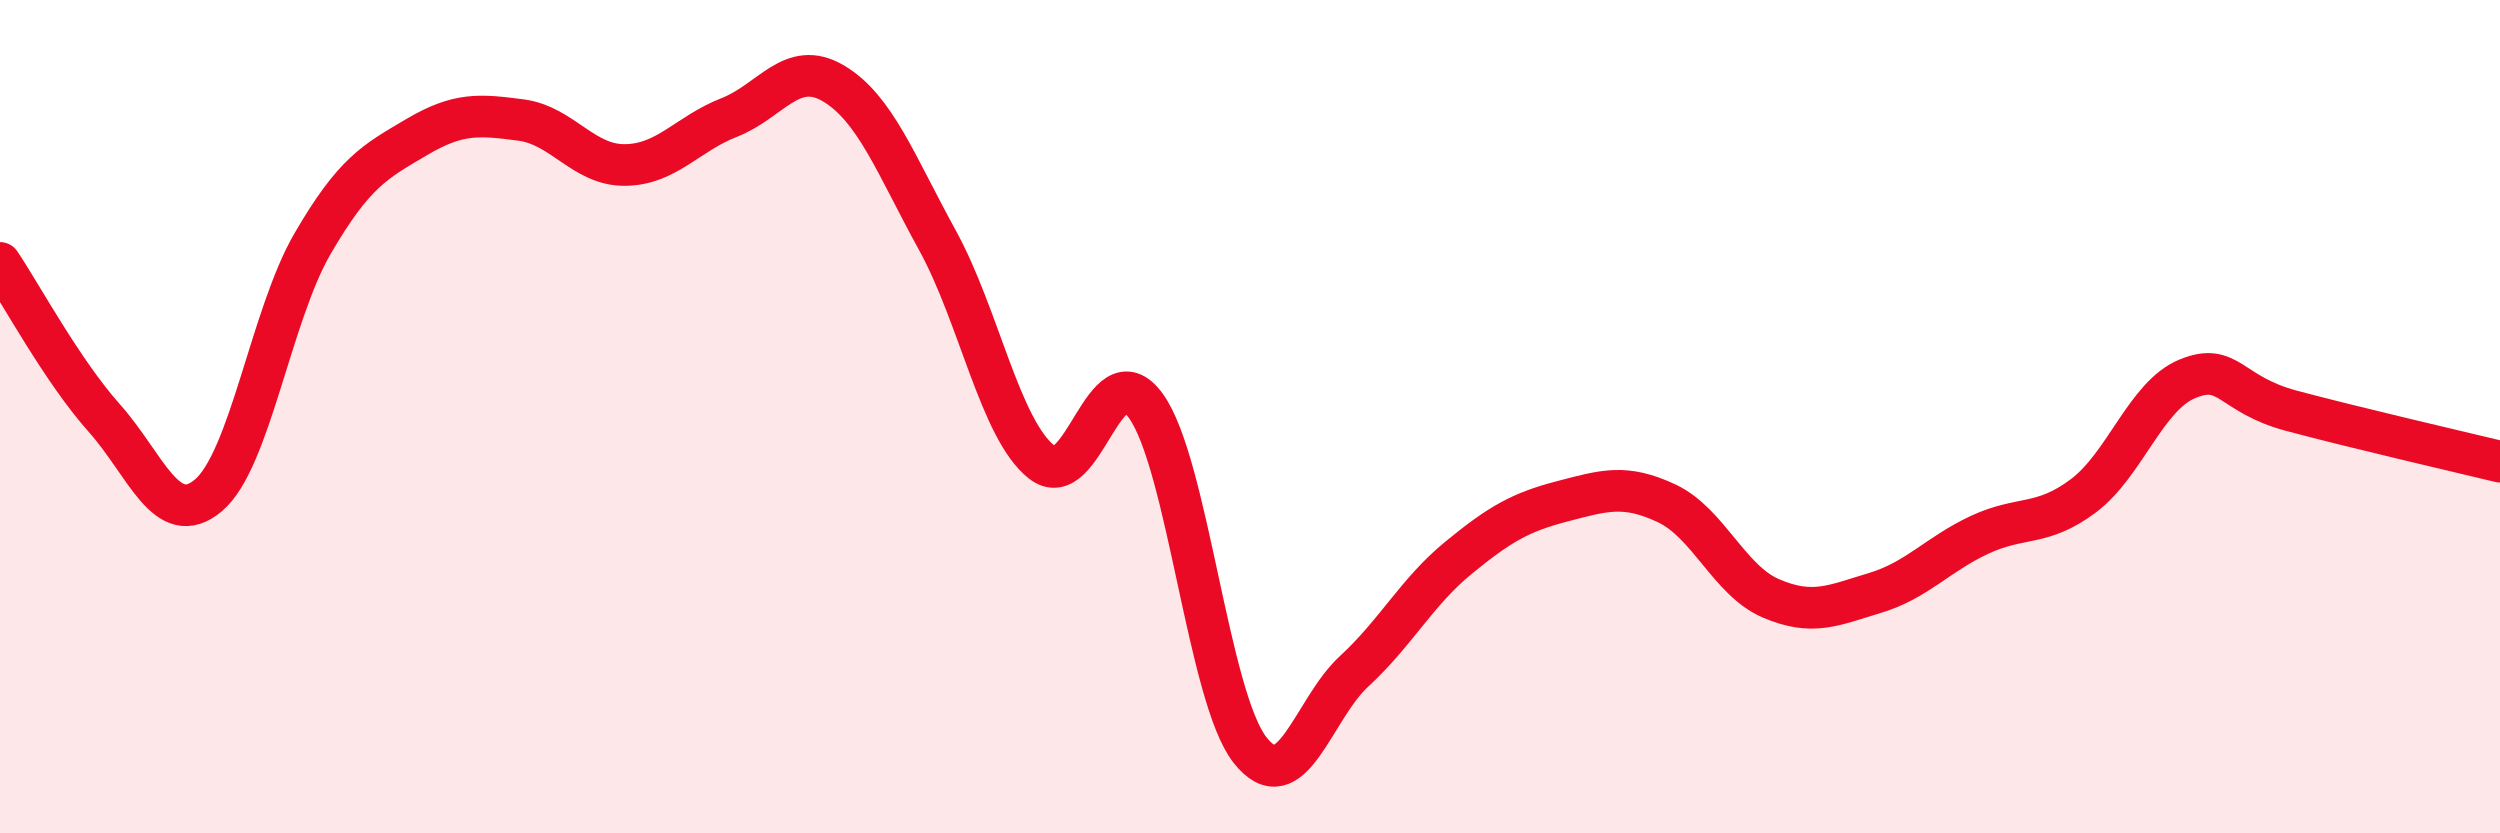 
    <svg width="60" height="20" viewBox="0 0 60 20" xmlns="http://www.w3.org/2000/svg">
      <path
        d="M 0,6.31 C 0.5,7.05 1.5,8.91 2.5,10.03 C 3.5,11.15 4,12.73 5,11.89 C 6,11.05 6.5,7.57 7.5,5.85 C 8.5,4.13 9,3.88 10,3.29 C 11,2.7 11.5,2.75 12.5,2.88 C 13.5,3.01 14,3.97 15,3.96 C 16,3.95 16.5,3.21 17.5,2.82 C 18.5,2.43 19,1.41 20,2 C 21,2.59 21.5,3.95 22.5,5.77 C 23.5,7.59 24,10.3 25,11.09 C 26,11.88 26.5,8.36 27.5,9.74 C 28.5,11.12 29,16.73 30,18 C 31,19.27 31.5,17.03 32.5,16.11 C 33.5,15.19 34,14.21 35,13.39 C 36,12.57 36.5,12.29 37.5,12.03 C 38.5,11.77 39,11.61 40,12.08 C 41,12.55 41.5,13.93 42.5,14.36 C 43.5,14.79 44,14.53 45,14.23 C 46,13.93 46.5,13.31 47.5,12.84 C 48.5,12.37 49,12.65 50,11.9 C 51,11.15 51.5,9.5 52.5,9.09 C 53.5,8.68 53.5,9.46 55,9.86 C 56.5,10.26 59,10.84 60,11.08L60 20L0 20Z"
        fill="#EB0A25"
        opacity="0.1"
        stroke-linecap="round"
        stroke-linejoin="round"
      />
      <path
        d="M 0,6.31 C 0.5,7.05 1.5,8.91 2.5,10.03 C 3.5,11.15 4,12.73 5,11.89 C 6,11.05 6.5,7.57 7.5,5.85 C 8.5,4.13 9,3.88 10,3.29 C 11,2.7 11.5,2.75 12.5,2.88 C 13.5,3.01 14,3.97 15,3.96 C 16,3.95 16.5,3.21 17.5,2.82 C 18.5,2.43 19,1.41 20,2 C 21,2.59 21.5,3.95 22.5,5.77 C 23.5,7.59 24,10.3 25,11.09 C 26,11.88 26.5,8.36 27.5,9.74 C 28.5,11.12 29,16.73 30,18 C 31,19.27 31.5,17.03 32.5,16.11 C 33.5,15.19 34,14.21 35,13.39 C 36,12.57 36.5,12.29 37.5,12.03 C 38.5,11.77 39,11.61 40,12.08 C 41,12.55 41.5,13.93 42.5,14.36 C 43.5,14.79 44,14.53 45,14.23 C 46,13.93 46.5,13.31 47.5,12.84 C 48.5,12.37 49,12.65 50,11.9 C 51,11.15 51.5,9.5 52.5,9.09 C 53.5,8.68 53.5,9.46 55,9.86 C 56.5,10.26 59,10.84 60,11.08"
        stroke="#EB0A25"
        stroke-width="1"
        fill="none"
        stroke-linecap="round"
        stroke-linejoin="round"
      />
    </svg>
  